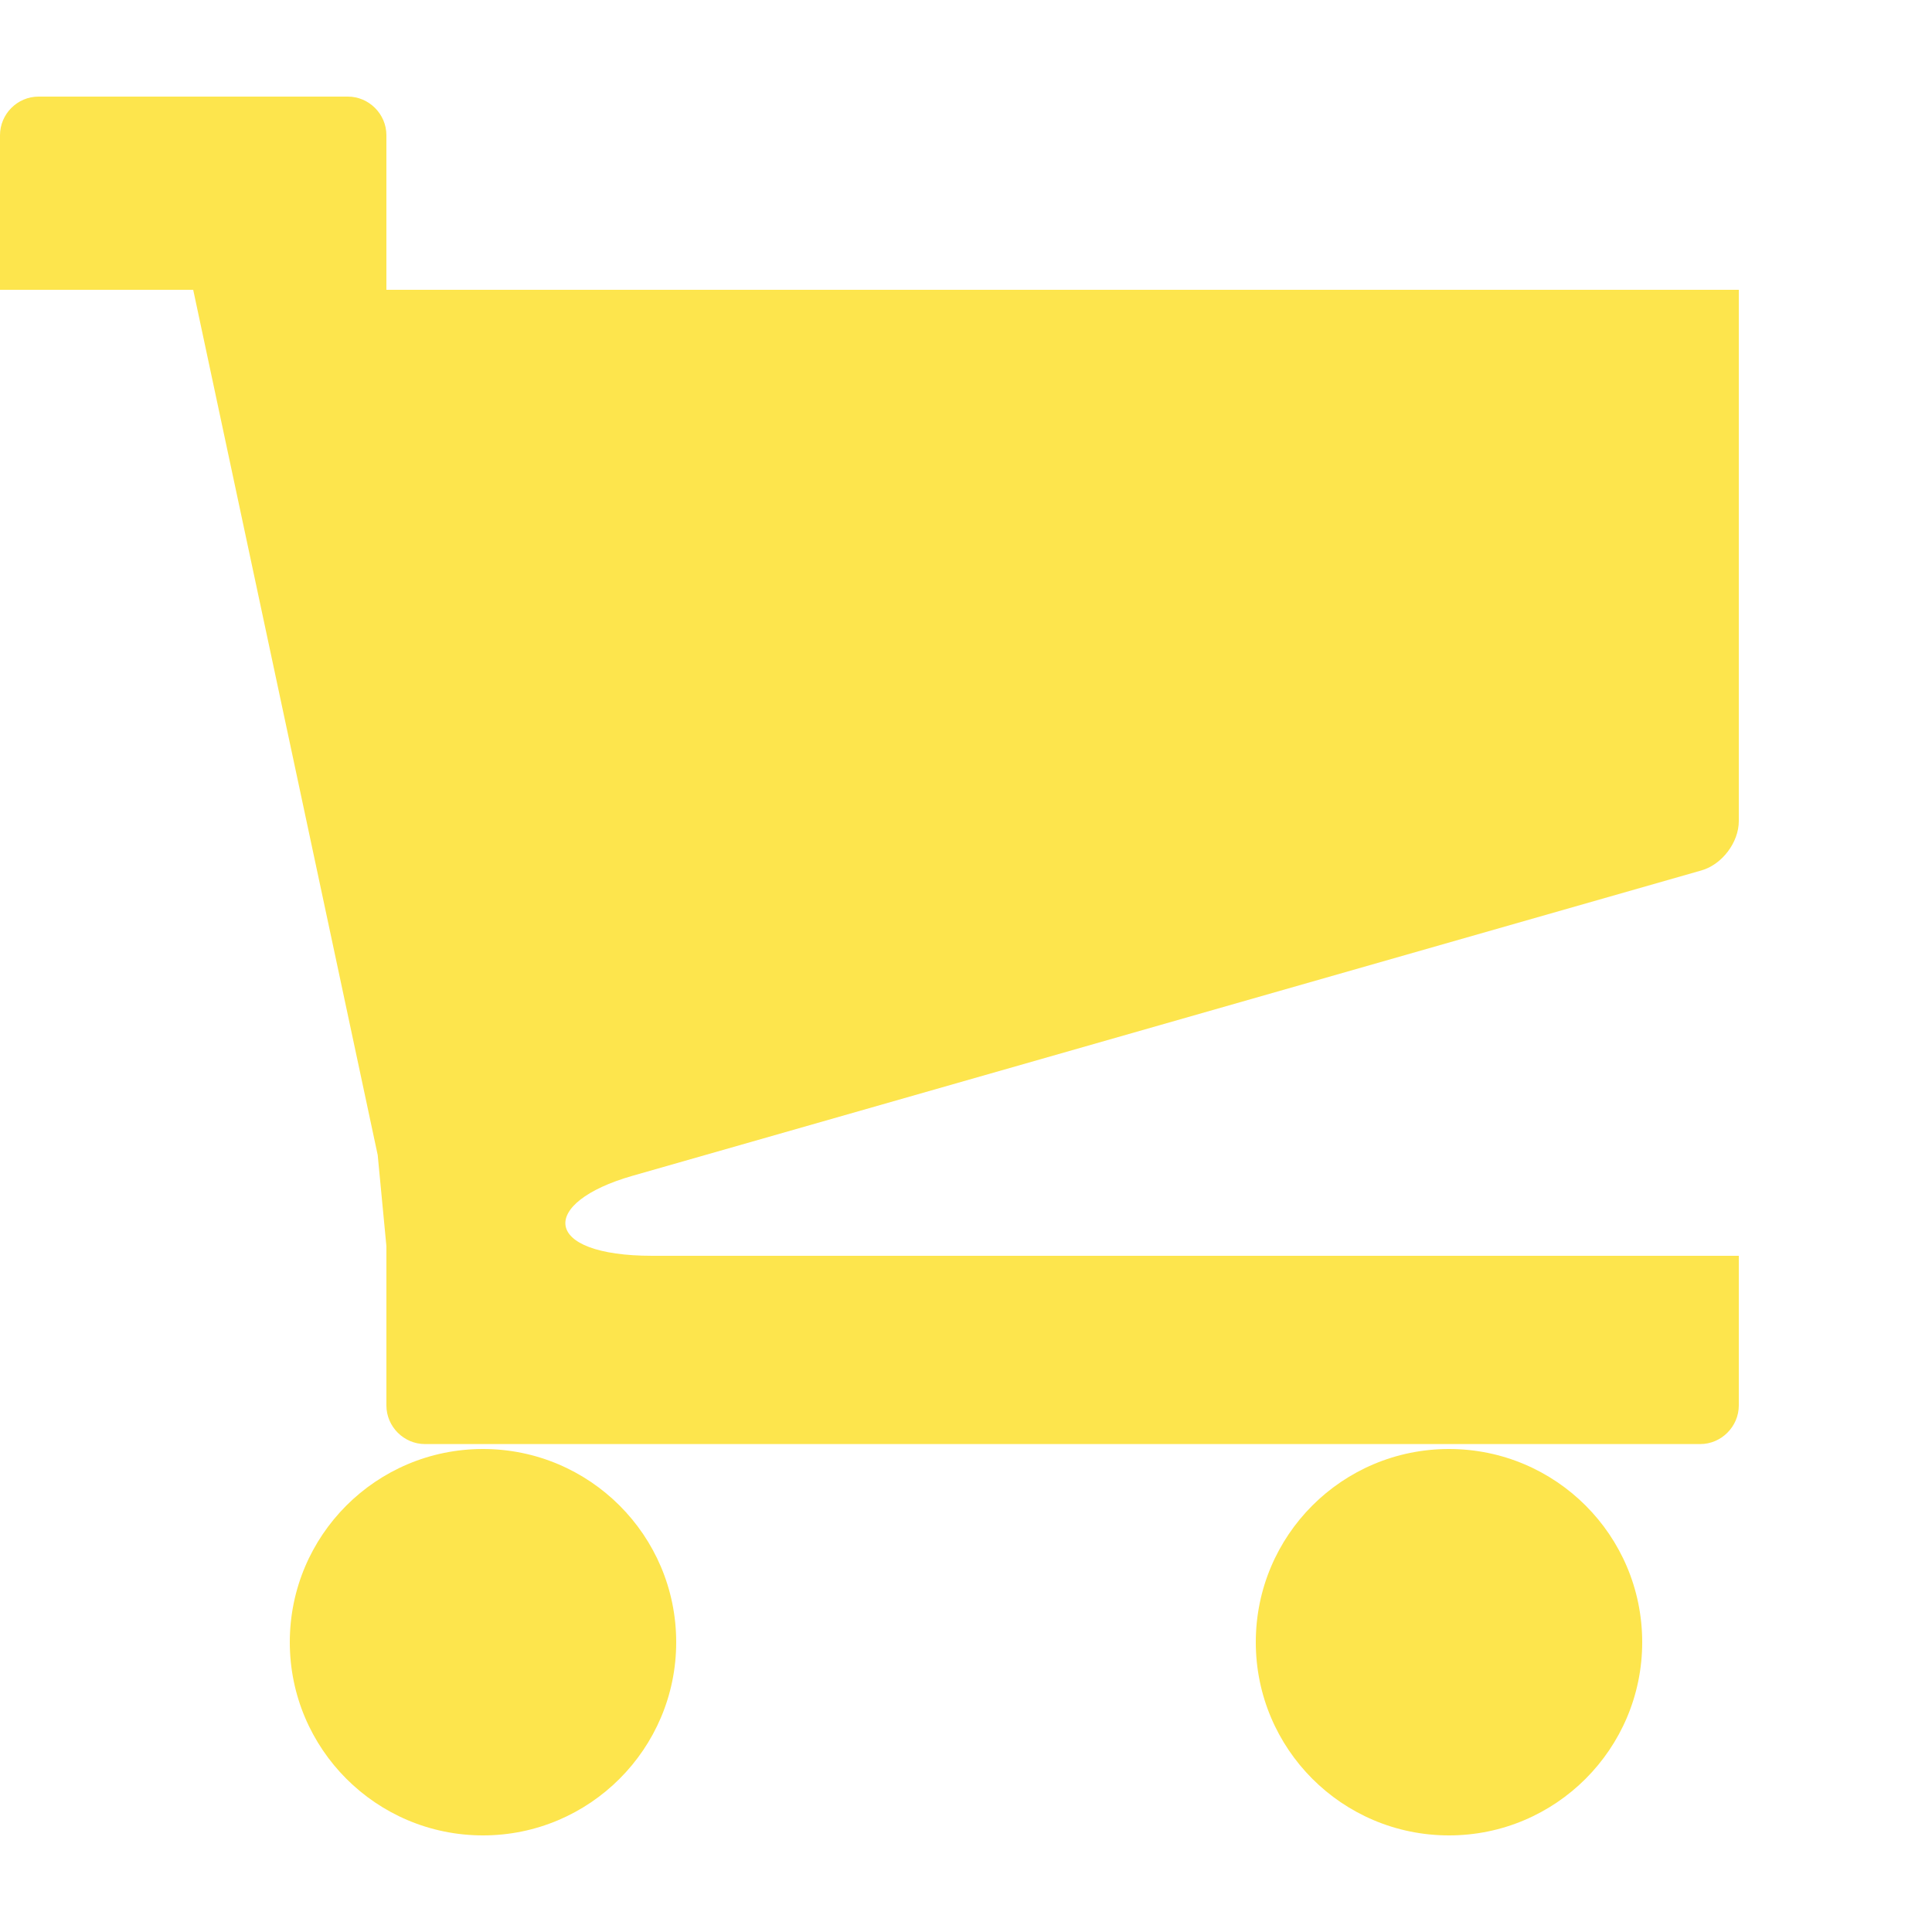 <?xml version="1.0" encoding="utf-8"?>
<!-- Generator: Adobe Illustrator 16.0.0, SVG Export Plug-In . SVG Version: 6.00 Build 0)  -->
<!DOCTYPE svg PUBLIC "-//W3C//DTD SVG 1.1//EN" "http://www.w3.org/Graphics/SVG/1.1/DTD/svg11.dtd">
<svg version="1.1" id="Shopping_cart" xmlns="http://www.w3.org/2000/svg" xmlns:xlink="http://www.w3.org/1999/xlink" x="0px"
	 y="0px" width="1133.861px" height="1133.859px" viewBox="0 0 1133.861 1133.859" enable-background="new 0 0 1133.861 1133.859"
	 xml:space="preserve">
<path fill="#FDE54D" d="M737.01,963.781c0,62.589,50.684,113.386,113.386,113.386c62.589,0,113.386-50.797,113.386-113.386
	c0-62.703-50.797-113.387-113.386-113.387C787.693,850.395,737.01,901.078,737.01,963.781z M170.079,963.781
	c0,62.589,50.74,113.386,113.387,113.386c62.532,0,113.386-50.797,113.386-113.386c0-62.703-50.854-113.387-113.386-113.387
	C220.819,850.395,170.079,901.078,170.079,963.781z M371.17,690.067l627.478-179.264c11.963-3.458,21.827-16.384,21.827-28.913
	V170.079H226.772V79.37c0-12.473-10.262-22.677-22.62-22.677H22.621c-12.416,0-22.62,10.205-22.62,22.677v90.709h113.386
	L221.67,677.878l5.103,53.462v93.486c0,12.416,10.205,22.678,22.677,22.678h748.348c12.473,0,22.678-10.318,22.678-22.678v-87.817
	H382.792C317.594,737.009,316.234,705.771,371.17,690.067z"/>
</svg>
